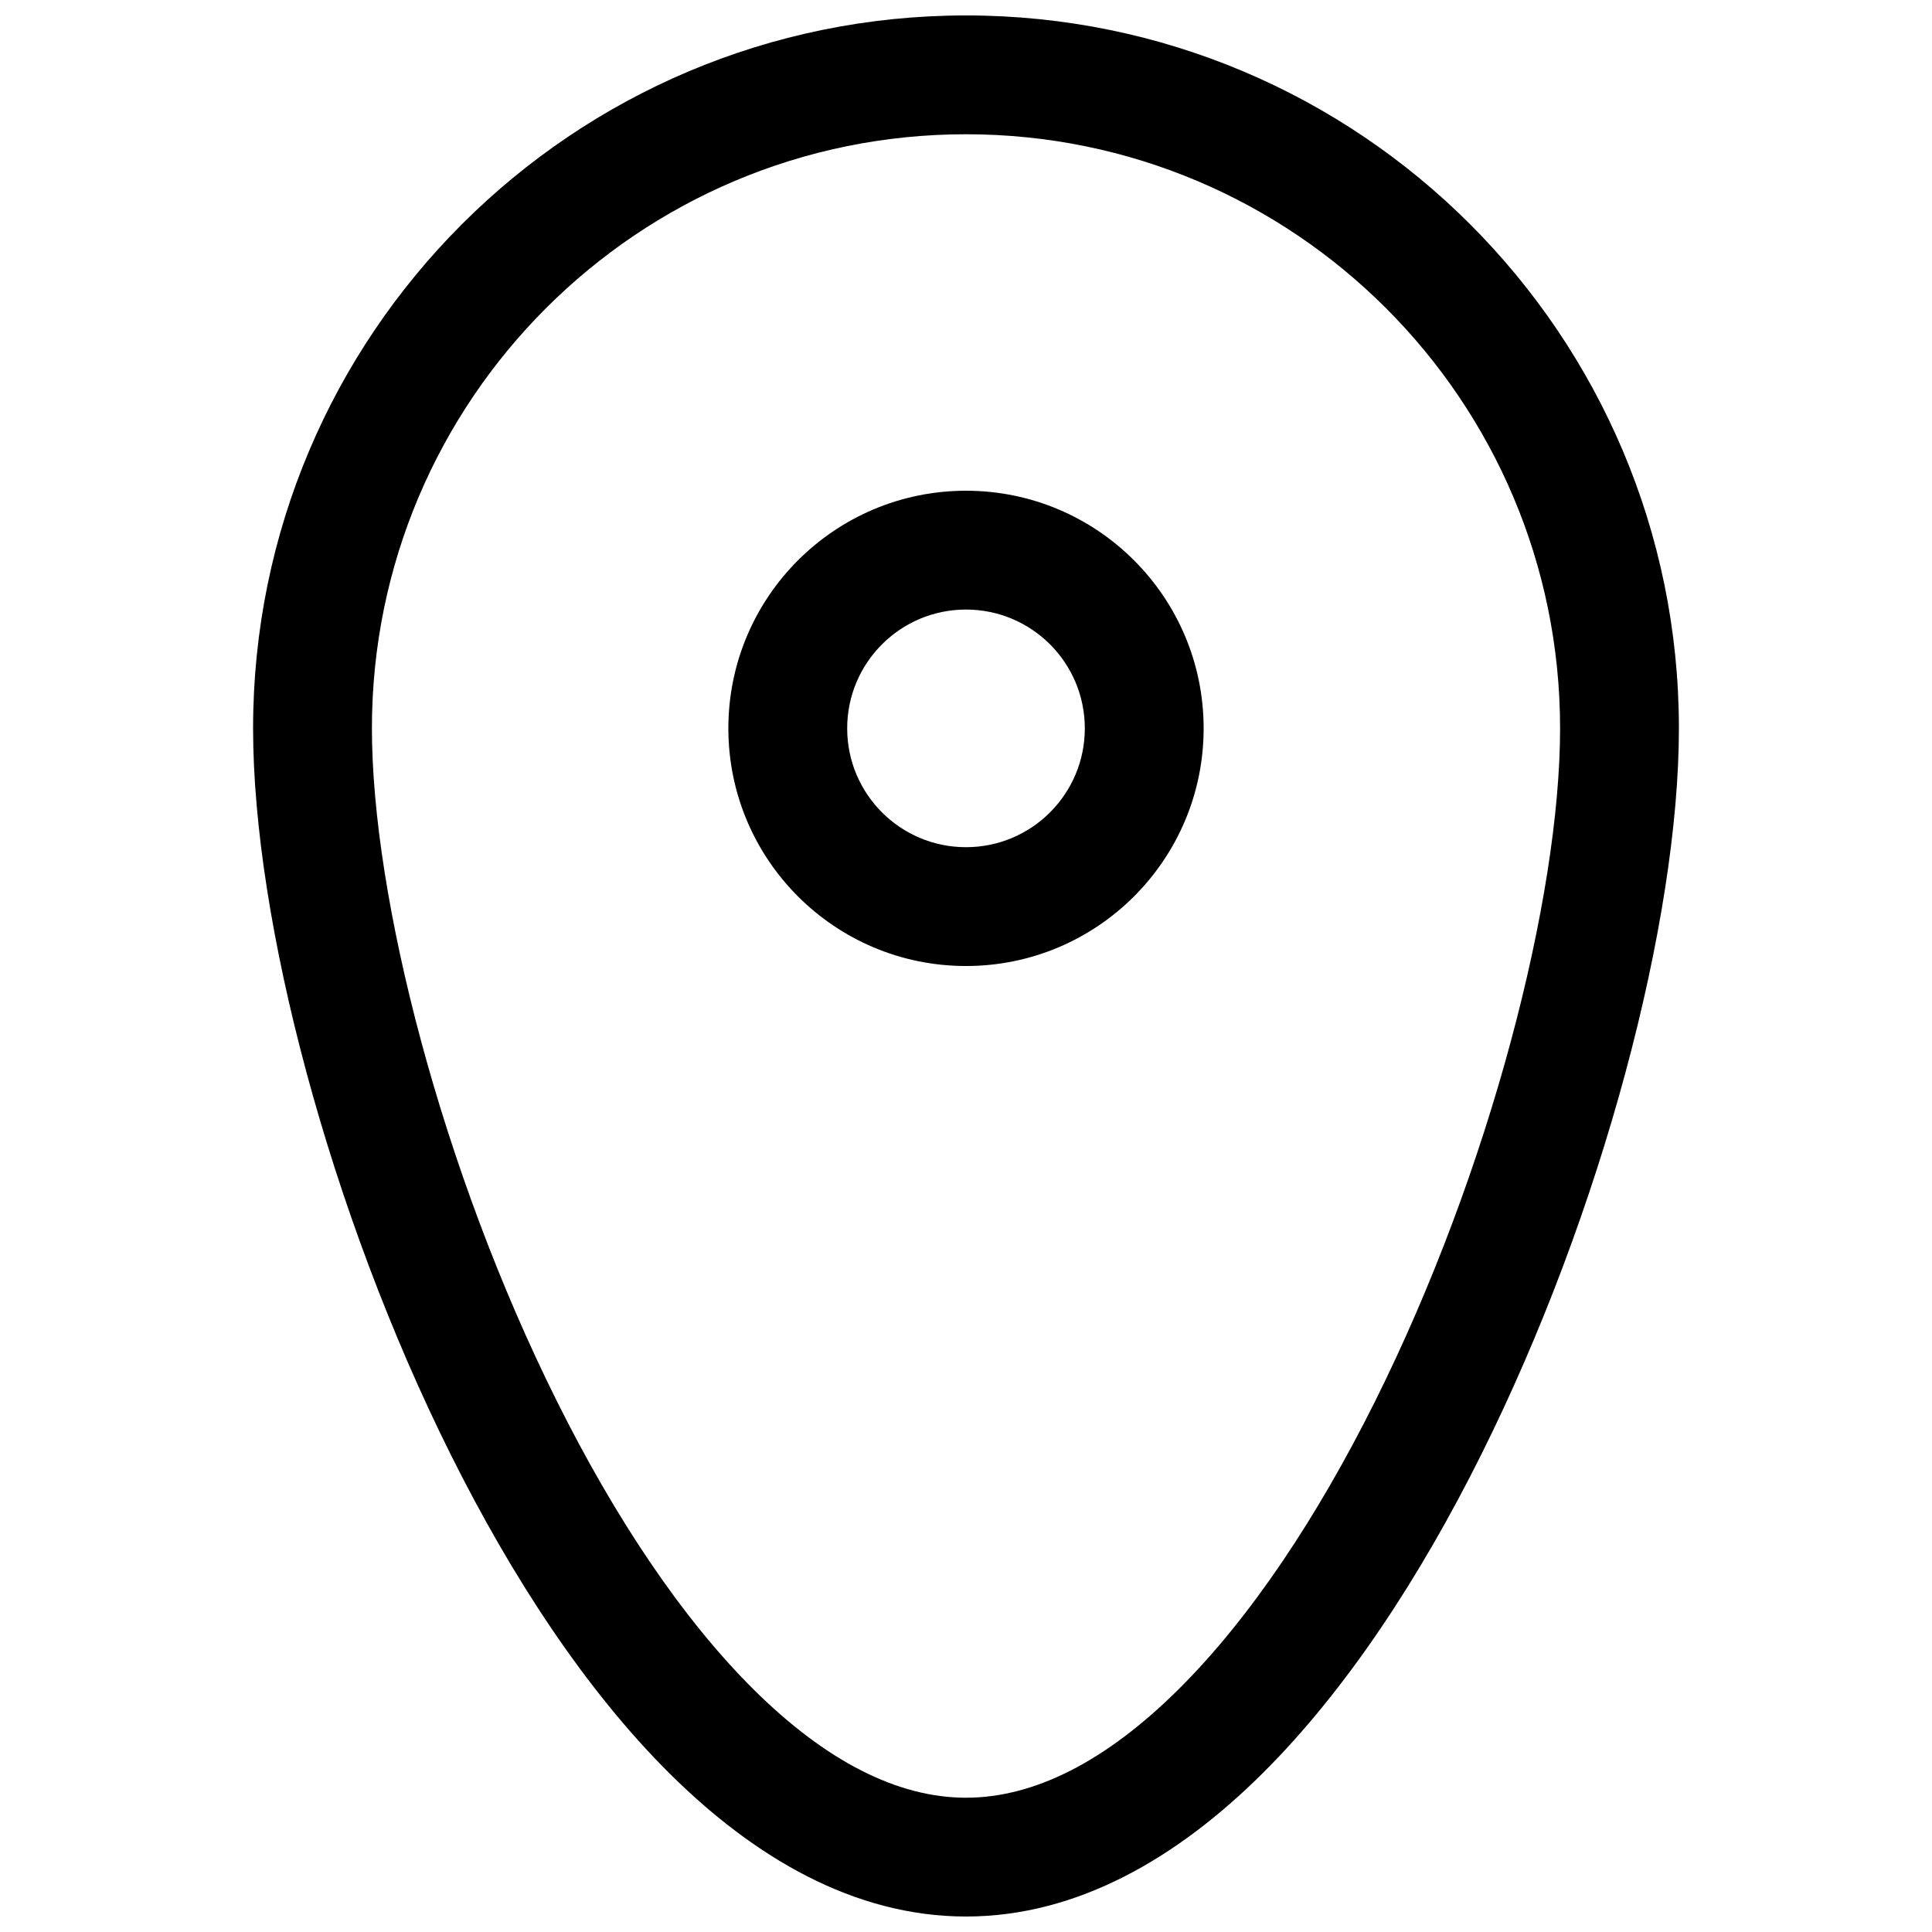 <?xml version="1.0" encoding="UTF-8"?>
<!-- Uploaded to: ICON Repo, www.iconrepo.com, Generator: ICON Repo Mixer Tools -->
<svg width="800px" height="800px" version="1.1" viewBox="144 144 512 512" xmlns="http://www.w3.org/2000/svg">
 <defs>
  <clipPath id="a">
   <path d="m211 148.09h378v503.81h-378z"/>
  </clipPath>
 </defs>
 <path d="m400 274.05c-34.781 0-62.977 28.195-62.977 62.977 0 34.777 28.195 62.977 62.977 62.977 34.777 0 62.977-28.199 62.977-62.977 0-34.781-28.199-62.977-62.977-62.977zm-31.488 62.977c0-17.391 14.098-31.488 31.488-31.488s31.488 14.098 31.488 31.488c0 17.391-14.098 31.488-31.488 31.488s-31.488-14.098-31.488-31.488z" fill-rule="evenodd"/>
 <g clip-path="url(#a)">
  <path d="m400 148.09c-104.34 0-188.93 84.586-188.93 188.93 0 50.902 20.277 128.11 52.379 192.46 16.121 32.316 35.691 62.363 58.047 84.559 22.238 22.082 48.781 37.859 78.504 37.859 29.719 0 56.262-15.777 78.504-37.859 22.355-22.195 41.926-52.242 58.043-84.559 32.102-64.355 52.379-141.56 52.379-192.46 0-104.34-84.586-188.93-188.93-188.93zm-157.44 188.93c0-86.953 70.488-157.44 157.44-157.44 86.949 0 157.44 70.488 157.44 157.44 0 44.742-18.488 117.11-49.066 178.41-15.223 30.516-32.973 57.32-52.055 76.266-19.199 19.062-38.215 28.719-56.316 28.719-18.105 0-37.121-9.656-56.32-28.719-19.082-18.945-36.832-45.75-52.051-76.266-30.582-61.301-49.07-133.66-49.07-178.41z" fill-rule="evenodd"/>
 </g>
</svg>